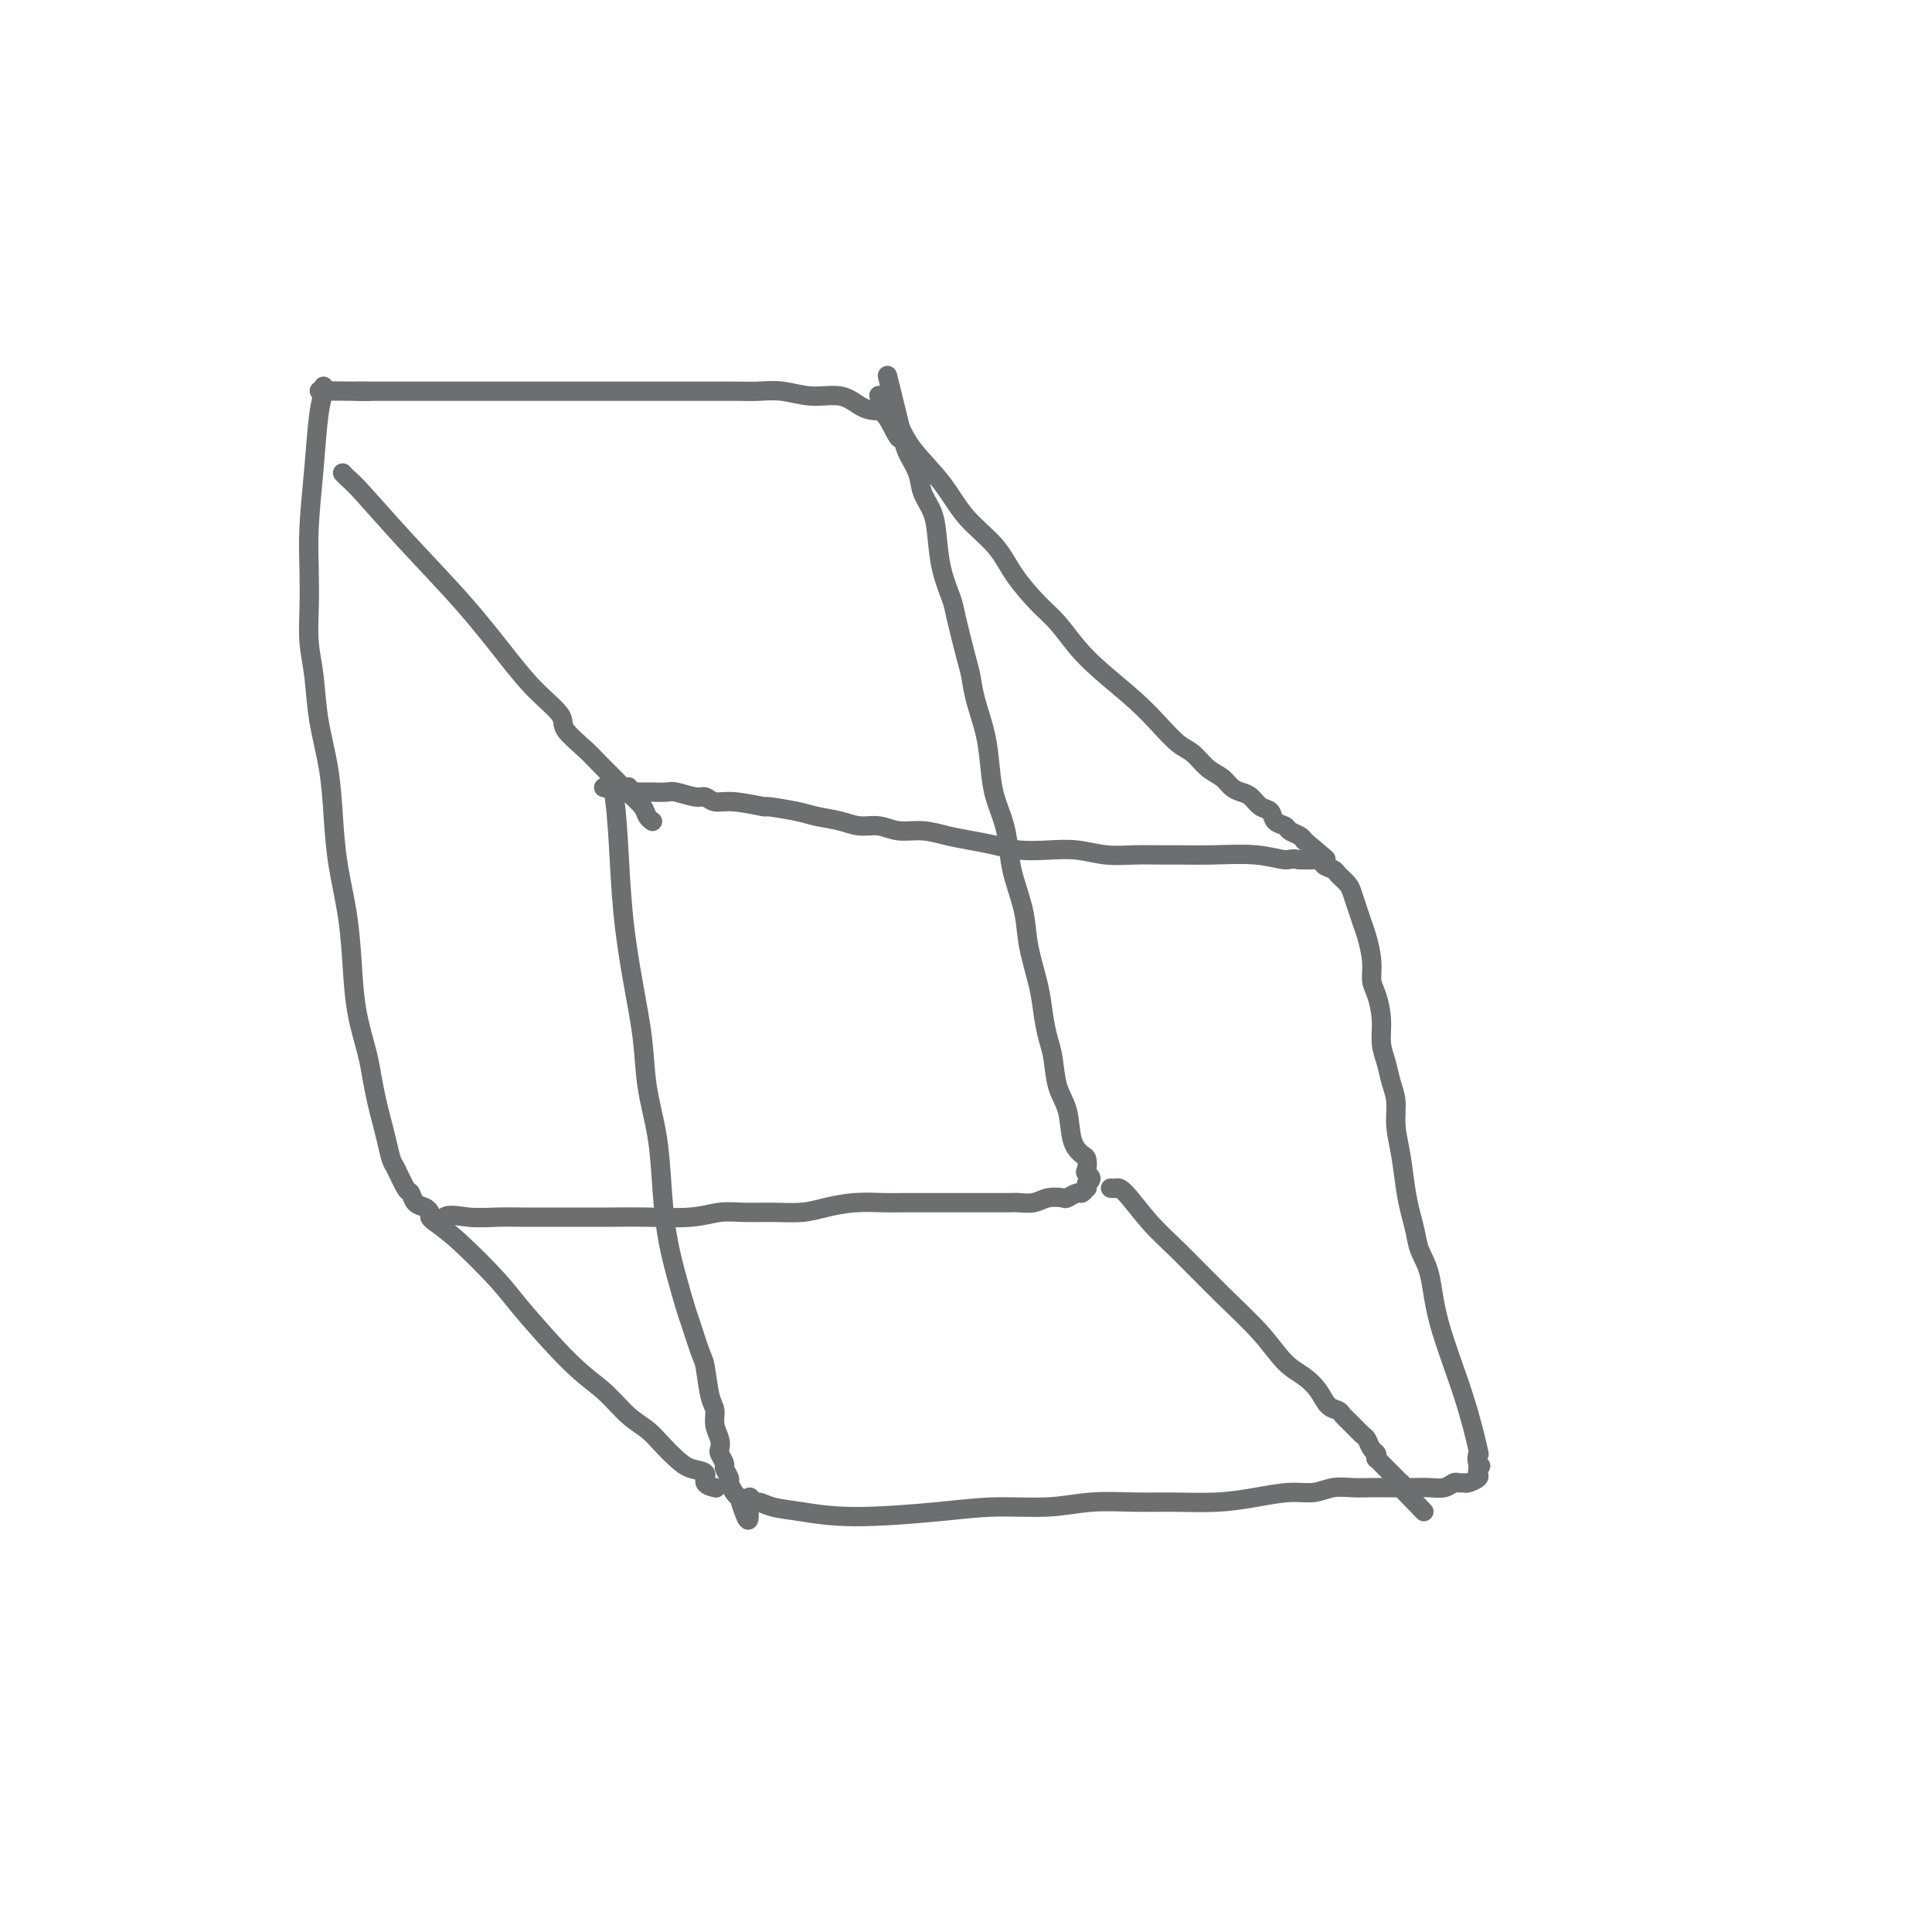<svg viewBox='0 0 400 400' version='1.1' xmlns='http://www.w3.org/2000/svg' xmlns:xlink='http://www.w3.org/1999/xlink'><g fill='none' stroke='#6D6E70' stroke-width='4' stroke-linecap='round' stroke-linejoin='round'><path d='M67,80c0.007,0.008 0.013,0.016 0,0c-0.013,-0.016 -0.046,-0.055 0,0c0.046,0.055 0.170,0.202 0,1c-0.170,0.798 -0.634,2.245 -1,5c-0.366,2.755 -0.635,6.819 -1,11c-0.365,4.181 -0.827,8.481 -1,12c-0.173,3.519 -0.059,6.257 0,9c0.059,2.743 0.061,5.489 0,8c-0.061,2.511 -0.185,4.786 0,7c0.185,2.214 0.678,4.366 1,7c0.322,2.634 0.471,5.750 1,9c0.529,3.250 1.437,6.635 2,10c0.563,3.365 0.780,6.711 1,10c0.220,3.289 0.444,6.522 1,10c0.556,3.478 1.444,7.202 2,11c0.556,3.798 0.779,7.671 1,11c0.221,3.329 0.440,6.116 1,9c0.560,2.884 1.459,5.866 2,8c0.541,2.134 0.723,3.419 1,5c0.277,1.581 0.651,3.457 1,5c0.349,1.543 0.675,2.754 1,4c0.325,1.246 0.651,2.528 1,4c0.349,1.472 0.723,3.133 1,4c0.277,0.867 0.459,0.939 1,2c0.541,1.061 1.440,3.110 2,4c0.560,0.890 0.779,0.620 1,1c0.221,0.380 0.444,1.410 1,2c0.556,0.590 1.445,0.740 2,1c0.555,0.260 0.778,0.630 1,1'/><path d='M89,251c2.156,3.785 2.047,1.746 3,1c0.953,-0.746 2.969,-0.200 5,0c2.031,0.200 4.076,0.053 6,0c1.924,-0.053 3.728,-0.013 6,0c2.272,0.013 5.012,-0.000 8,0c2.988,0.000 6.222,0.014 9,0c2.778,-0.014 5.098,-0.057 8,0c2.902,0.057 6.386,0.212 9,0c2.614,-0.212 4.357,-0.792 6,-1c1.643,-0.208 3.186,-0.046 5,0c1.814,0.046 3.899,-0.026 6,0c2.101,0.026 4.216,0.151 6,0c1.784,-0.151 3.236,-0.576 5,-1c1.764,-0.424 3.841,-0.846 6,-1c2.159,-0.154 4.399,-0.041 6,0c1.601,0.041 2.563,0.011 4,0c1.437,-0.011 3.347,-0.003 5,0c1.653,0.003 3.047,0.001 4,0c0.953,-0.001 1.466,0.001 3,0c1.534,-0.001 4.090,-0.004 6,0c1.910,0.004 3.174,0.015 4,0c0.826,-0.015 1.214,-0.055 2,0c0.786,0.055 1.969,0.207 3,0c1.031,-0.207 1.911,-0.772 3,-1c1.089,-0.228 2.387,-0.118 3,0c0.613,0.118 0.543,0.242 1,0c0.457,-0.242 1.443,-0.852 2,-1c0.557,-0.148 0.685,0.167 1,0c0.315,-0.167 0.815,-0.814 1,-1c0.185,-0.186 0.053,0.090 0,0c-0.053,-0.090 -0.026,-0.545 0,-1'/><path d='M225,245c1.704,-1.041 0.464,-1.644 0,-2c-0.464,-0.356 -0.151,-0.464 0,-1c0.151,-0.536 0.139,-1.498 0,-2c-0.139,-0.502 -0.404,-0.543 -1,-1c-0.596,-0.457 -1.521,-1.331 -2,-3c-0.479,-1.669 -0.510,-4.132 -1,-6c-0.490,-1.868 -1.440,-3.140 -2,-5c-0.560,-1.860 -0.732,-4.309 -1,-6c-0.268,-1.691 -0.634,-2.624 -1,-4c-0.366,-1.376 -0.732,-3.197 -1,-5c-0.268,-1.803 -0.439,-3.590 -1,-6c-0.561,-2.410 -1.511,-5.444 -2,-8c-0.489,-2.556 -0.516,-4.632 -1,-7c-0.484,-2.368 -1.425,-5.026 -2,-7c-0.575,-1.974 -0.783,-3.264 -1,-5c-0.217,-1.736 -0.443,-3.919 -1,-6c-0.557,-2.081 -1.445,-4.059 -2,-6c-0.555,-1.941 -0.778,-3.845 -1,-6c-0.222,-2.155 -0.445,-4.563 -1,-7c-0.555,-2.437 -1.443,-4.905 -2,-7c-0.557,-2.095 -0.783,-3.818 -1,-5c-0.217,-1.182 -0.426,-1.824 -1,-4c-0.574,-2.176 -1.515,-5.887 -2,-8c-0.485,-2.113 -0.515,-2.627 -1,-4c-0.485,-1.373 -1.424,-3.605 -2,-6c-0.576,-2.395 -0.788,-4.952 -1,-7c-0.212,-2.048 -0.424,-3.588 -1,-5c-0.576,-1.412 -1.515,-2.698 -2,-4c-0.485,-1.302 -0.515,-2.620 -1,-4c-0.485,-1.380 -1.424,-2.823 -2,-4c-0.576,-1.177 -0.788,-2.089 -1,-3'/><path d='M187,91c-6.023,-24.473 -2.079,-8.656 -1,-3c1.079,5.656 -0.706,1.153 -2,-1c-1.294,-2.153 -2.099,-1.954 -3,-2c-0.901,-0.046 -1.900,-0.338 -3,-1c-1.100,-0.662 -2.301,-1.694 -4,-2c-1.699,-0.306 -3.895,0.114 -6,0c-2.105,-0.114 -4.117,-0.763 -6,-1c-1.883,-0.237 -3.636,-0.064 -5,0c-1.364,0.064 -2.338,0.017 -4,0c-1.662,-0.017 -4.011,-0.005 -6,0c-1.989,0.005 -3.617,0.001 -6,0c-2.383,-0.001 -5.522,-0.000 -8,0c-2.478,0.000 -4.296,0.000 -6,0c-1.704,-0.000 -3.293,-0.000 -5,0c-1.707,0.000 -3.530,0.000 -5,0c-1.470,-0.000 -2.585,-0.000 -4,0c-1.415,0.000 -3.131,0.000 -5,0c-1.869,-0.000 -3.893,-0.000 -5,0c-1.107,0.000 -1.298,0.000 -2,0c-0.702,-0.000 -1.917,-0.000 -3,0c-1.083,0.000 -2.036,0.000 -3,0c-0.964,-0.000 -1.938,-0.000 -3,0c-1.062,0.000 -2.211,0.000 -3,0c-0.789,-0.000 -1.219,-0.000 -2,0c-0.781,0.000 -1.915,0.000 -3,0c-1.085,-0.000 -2.122,-0.000 -3,0c-0.878,0.000 -1.597,0.000 -2,0c-0.403,-0.000 -0.489,-0.000 -1,0c-0.511,0.000 -1.445,0.000 -2,0c-0.555,-0.000 -0.730,-0.000 -1,0c-0.270,0.000 -0.635,0.000 -1,0'/><path d='M74,81c-15.470,-0.155 -4.147,-0.041 0,0c4.147,0.041 1.116,0.011 0,0c-1.116,-0.011 -0.319,-0.003 0,0c0.319,0.003 0.159,0.002 0,0'/><path d='M126,162c0.024,-0.138 0.047,-0.276 0,0c-0.047,0.276 -0.165,0.967 0,1c0.165,0.033 0.611,-0.592 1,1c0.389,1.592 0.719,5.401 1,10c0.281,4.599 0.513,9.987 1,15c0.487,5.013 1.230,9.653 2,14c0.770,4.347 1.568,8.403 2,12c0.432,3.597 0.500,6.735 1,10c0.500,3.265 1.433,6.658 2,10c0.567,3.342 0.767,6.635 1,10c0.233,3.365 0.500,6.804 1,10c0.500,3.196 1.233,6.151 2,9c0.767,2.849 1.567,5.593 2,7c0.433,1.407 0.498,1.478 1,3c0.502,1.522 1.440,4.493 2,6c0.560,1.507 0.742,1.548 1,3c0.258,1.452 0.591,4.315 1,6c0.409,1.685 0.893,2.190 1,3c0.107,0.810 -0.163,1.923 0,3c0.163,1.077 0.761,2.119 1,3c0.239,0.881 0.121,1.602 0,2c-0.121,0.398 -0.243,0.473 0,1c0.243,0.527 0.853,1.507 1,2c0.147,0.493 -0.168,0.500 0,1c0.168,0.500 0.818,1.495 1,2c0.182,0.505 -0.105,0.521 0,1c0.105,0.479 0.601,1.423 1,2c0.399,0.577 0.699,0.789 1,1'/><path d='M153,310c2.721,8.731 2.023,3.060 2,1c-0.023,-2.060 0.630,-0.509 1,0c0.370,0.509 0.458,-0.024 1,0c0.542,0.024 1.539,0.605 3,1c1.461,0.395 3.385,0.604 6,1c2.615,0.396 5.921,0.978 11,1c5.079,0.022 11.931,-0.516 17,-1c5.069,-0.484 8.354,-0.915 12,-1c3.646,-0.085 7.652,0.174 11,0c3.348,-0.174 6.038,-0.781 9,-1c2.962,-0.219 6.195,-0.049 9,0c2.805,0.049 5.180,-0.024 8,0c2.820,0.024 6.084,0.146 9,0c2.916,-0.146 5.483,-0.561 8,-1c2.517,-0.439 4.985,-0.902 7,-1c2.015,-0.098 3.578,0.170 5,0c1.422,-0.170 2.701,-0.778 4,-1c1.299,-0.222 2.616,-0.060 4,0c1.384,0.060 2.835,0.016 4,0c1.165,-0.016 2.045,-0.003 3,0c0.955,0.003 1.986,-0.003 3,0c1.014,0.003 2.012,0.015 3,0c0.988,-0.015 1.967,-0.057 3,0c1.033,0.057 2.121,0.212 3,0c0.879,-0.212 1.550,-0.792 2,-1c0.450,-0.208 0.681,-0.045 1,0c0.319,0.045 0.726,-0.029 1,0c0.274,0.029 0.414,0.163 1,0c0.586,-0.163 1.619,-0.621 2,-1c0.381,-0.379 0.109,-0.680 0,-1c-0.109,-0.320 -0.054,-0.660 0,-1'/><path d='M306,304c1.091,-0.707 0.317,-0.474 0,-1c-0.317,-0.526 -0.178,-1.809 0,-2c0.178,-0.191 0.395,0.711 0,-1c-0.395,-1.711 -1.401,-6.036 -3,-11c-1.599,-4.964 -3.790,-10.567 -5,-15c-1.210,-4.433 -1.437,-7.694 -2,-10c-0.563,-2.306 -1.460,-3.655 -2,-5c-0.540,-1.345 -0.723,-2.687 -1,-4c-0.277,-1.313 -0.648,-2.598 -1,-4c-0.352,-1.402 -0.686,-2.920 -1,-5c-0.314,-2.080 -0.609,-4.723 -1,-7c-0.391,-2.277 -0.879,-4.187 -1,-6c-0.121,-1.813 0.126,-3.530 0,-5c-0.126,-1.470 -0.625,-2.694 -1,-4c-0.375,-1.306 -0.626,-2.694 -1,-4c-0.374,-1.306 -0.870,-2.529 -1,-4c-0.130,-1.471 0.106,-3.192 0,-5c-0.106,-1.808 -0.553,-3.705 -1,-5c-0.447,-1.295 -0.893,-1.988 -1,-3c-0.107,-1.012 0.126,-2.344 0,-4c-0.126,-1.656 -0.610,-3.637 -1,-5c-0.390,-1.363 -0.686,-2.109 -1,-3c-0.314,-0.891 -0.646,-1.926 -1,-3c-0.354,-1.074 -0.730,-2.185 -1,-3c-0.270,-0.815 -0.435,-1.332 -1,-2c-0.565,-0.668 -1.530,-1.485 -2,-2c-0.470,-0.515 -0.446,-0.726 -1,-1c-0.554,-0.274 -1.684,-0.609 -2,-1c-0.316,-0.391 0.184,-0.836 0,-1c-0.184,-0.164 -1.053,-0.047 -2,0c-0.947,0.047 -1.974,0.023 -3,0'/><path d='M269,178c-1.672,-0.403 -1.853,0.088 -3,0c-1.147,-0.088 -3.260,-0.756 -6,-1c-2.740,-0.244 -6.107,-0.064 -9,0c-2.893,0.064 -5.311,0.014 -7,0c-1.689,-0.014 -2.648,0.010 -4,0c-1.352,-0.010 -3.095,-0.055 -5,0c-1.905,0.055 -3.972,0.208 -6,0c-2.028,-0.208 -4.019,-0.777 -6,-1c-1.981,-0.223 -3.954,-0.101 -6,0c-2.046,0.101 -4.167,0.181 -6,0c-1.833,-0.181 -3.379,-0.622 -5,-1c-1.621,-0.378 -3.318,-0.694 -5,-1c-1.682,-0.306 -3.349,-0.603 -5,-1c-1.651,-0.397 -3.286,-0.894 -5,-1c-1.714,-0.106 -3.505,0.179 -5,0c-1.495,-0.179 -2.693,-0.821 -4,-1c-1.307,-0.179 -2.723,0.106 -4,0c-1.277,-0.106 -2.414,-0.602 -4,-1c-1.586,-0.398 -3.621,-0.699 -5,-1c-1.379,-0.301 -2.102,-0.601 -4,-1c-1.898,-0.399 -4.970,-0.895 -6,-1c-1.030,-0.105 -0.017,0.183 -1,0c-0.983,-0.183 -3.962,-0.837 -6,-1c-2.038,-0.163 -3.136,0.167 -4,0c-0.864,-0.167 -1.495,-0.829 -2,-1c-0.505,-0.171 -0.884,0.150 -2,0c-1.116,-0.150 -2.967,-0.772 -4,-1c-1.033,-0.228 -1.246,-0.061 -2,0c-0.754,0.061 -2.049,0.016 -3,0c-0.951,-0.016 -1.557,-0.005 -2,0c-0.443,0.005 -0.721,0.002 -1,0'/><path d='M132,164c-12.675,-1.872 -4.861,-0.553 -2,0c2.861,0.553 0.770,0.341 0,0c-0.770,-0.341 -0.220,-0.812 0,-1c0.220,-0.188 0.110,-0.094 0,0'/><path d='M182,82c-0.003,-0.010 -0.005,-0.019 0,0c0.005,0.019 0.018,0.067 0,0c-0.018,-0.067 -0.067,-0.250 0,0c0.067,0.250 0.248,0.932 1,2c0.752,1.068 2.074,2.521 3,4c0.926,1.479 1.457,2.984 3,5c1.543,2.016 4.100,4.542 6,7c1.900,2.458 3.144,4.848 5,7c1.856,2.152 4.323,4.066 6,6c1.677,1.934 2.564,3.887 4,6c1.436,2.113 3.423,4.385 5,6c1.577,1.615 2.746,2.574 4,4c1.254,1.426 2.594,3.320 4,5c1.406,1.680 2.879,3.145 5,5c2.121,1.855 4.888,4.100 7,6c2.112,1.900 3.567,3.453 5,5c1.433,1.547 2.845,3.087 4,4c1.155,0.913 2.053,1.201 3,2c0.947,0.799 1.945,2.111 3,3c1.055,0.889 2.169,1.356 3,2c0.831,0.644 1.378,1.467 2,2c0.622,0.533 1.317,0.777 2,1c0.683,0.223 1.353,0.427 2,1c0.647,0.573 1.272,1.515 2,2c0.728,0.485 1.561,0.511 2,1c0.439,0.489 0.485,1.440 1,2c0.515,0.560 1.499,0.727 2,1c0.501,0.273 0.520,0.650 1,1c0.480,0.350 1.423,0.671 2,1c0.577,0.329 0.789,0.664 1,1'/><path d='M270,174c7.833,6.667 3.917,3.333 0,0'/><path d='M89,252c0.077,0.185 0.154,0.370 1,1c0.846,0.630 2.462,1.707 5,4c2.538,2.293 5.998,5.804 8,8c2.002,2.196 2.545,3.077 5,6c2.455,2.923 6.821,7.888 10,11c3.179,3.112 5.173,4.370 7,6c1.827,1.630 3.489,3.631 5,5c1.511,1.369 2.872,2.106 4,3c1.128,0.894 2.023,1.945 3,3c0.977,1.055 2.034,2.115 3,3c0.966,0.885 1.839,1.596 3,2c1.161,0.404 2.610,0.500 3,1c0.390,0.500 -0.280,1.404 0,2c0.280,0.596 1.508,0.885 2,1c0.492,0.115 0.246,0.058 0,0'/><path d='M71,98c0.020,0.022 0.040,0.043 0,0c-0.040,-0.043 -0.138,-0.151 0,0c0.138,0.151 0.514,0.562 1,1c0.486,0.438 1.083,0.902 3,3c1.917,2.098 5.156,5.829 9,10c3.844,4.171 8.295,8.782 12,13c3.705,4.218 6.666,8.043 9,11c2.334,2.957 4.042,5.046 6,7c1.958,1.954 4.166,3.772 5,5c0.834,1.228 0.295,1.865 1,3c0.705,1.135 2.655,2.769 4,4c1.345,1.231 2.086,2.060 3,3c0.914,0.940 2.000,1.993 3,3c1.000,1.007 1.914,1.969 3,3c1.086,1.031 2.343,2.132 3,3c0.657,0.868 0.715,1.503 1,2c0.285,0.497 0.796,0.856 1,1c0.204,0.144 0.102,0.072 0,0'/><path d='M230,246c-0.006,-0.001 -0.012,-0.001 0,0c0.012,0.001 0.042,0.005 0,0c-0.042,-0.005 -0.157,-0.018 0,0c0.157,0.018 0.587,0.067 1,0c0.413,-0.067 0.809,-0.249 2,1c1.191,1.249 3.178,3.931 5,6c1.822,2.069 3.478,3.526 6,6c2.522,2.474 5.911,5.964 9,9c3.089,3.036 5.877,5.619 8,8c2.123,2.381 3.581,4.560 5,6c1.419,1.440 2.799,2.139 4,3c1.201,0.861 2.222,1.882 3,3c0.778,1.118 1.311,2.331 2,3c0.689,0.669 1.532,0.794 2,1c0.468,0.206 0.559,0.493 1,1c0.441,0.507 1.232,1.235 2,2c0.768,0.765 1.512,1.568 2,2c0.488,0.432 0.718,0.493 1,1c0.282,0.507 0.615,1.460 1,2c0.385,0.540 0.820,0.666 1,1c0.180,0.334 0.104,0.877 0,1c-0.104,0.123 -0.235,-0.174 0,0c0.235,0.174 0.836,0.820 1,1c0.164,0.180 -0.110,-0.105 0,0c0.110,0.105 0.604,0.602 1,1c0.396,0.398 0.695,0.698 1,1c0.305,0.302 0.618,0.607 1,1c0.382,0.393 0.834,0.875 1,1c0.166,0.125 0.048,-0.107 0,0c-0.048,0.107 -0.024,0.554 0,1'/><path d='M290,308c9.333,9.644 2.667,2.756 0,0c-2.667,-2.756 -1.333,-1.378 0,0'/></g>
</svg>